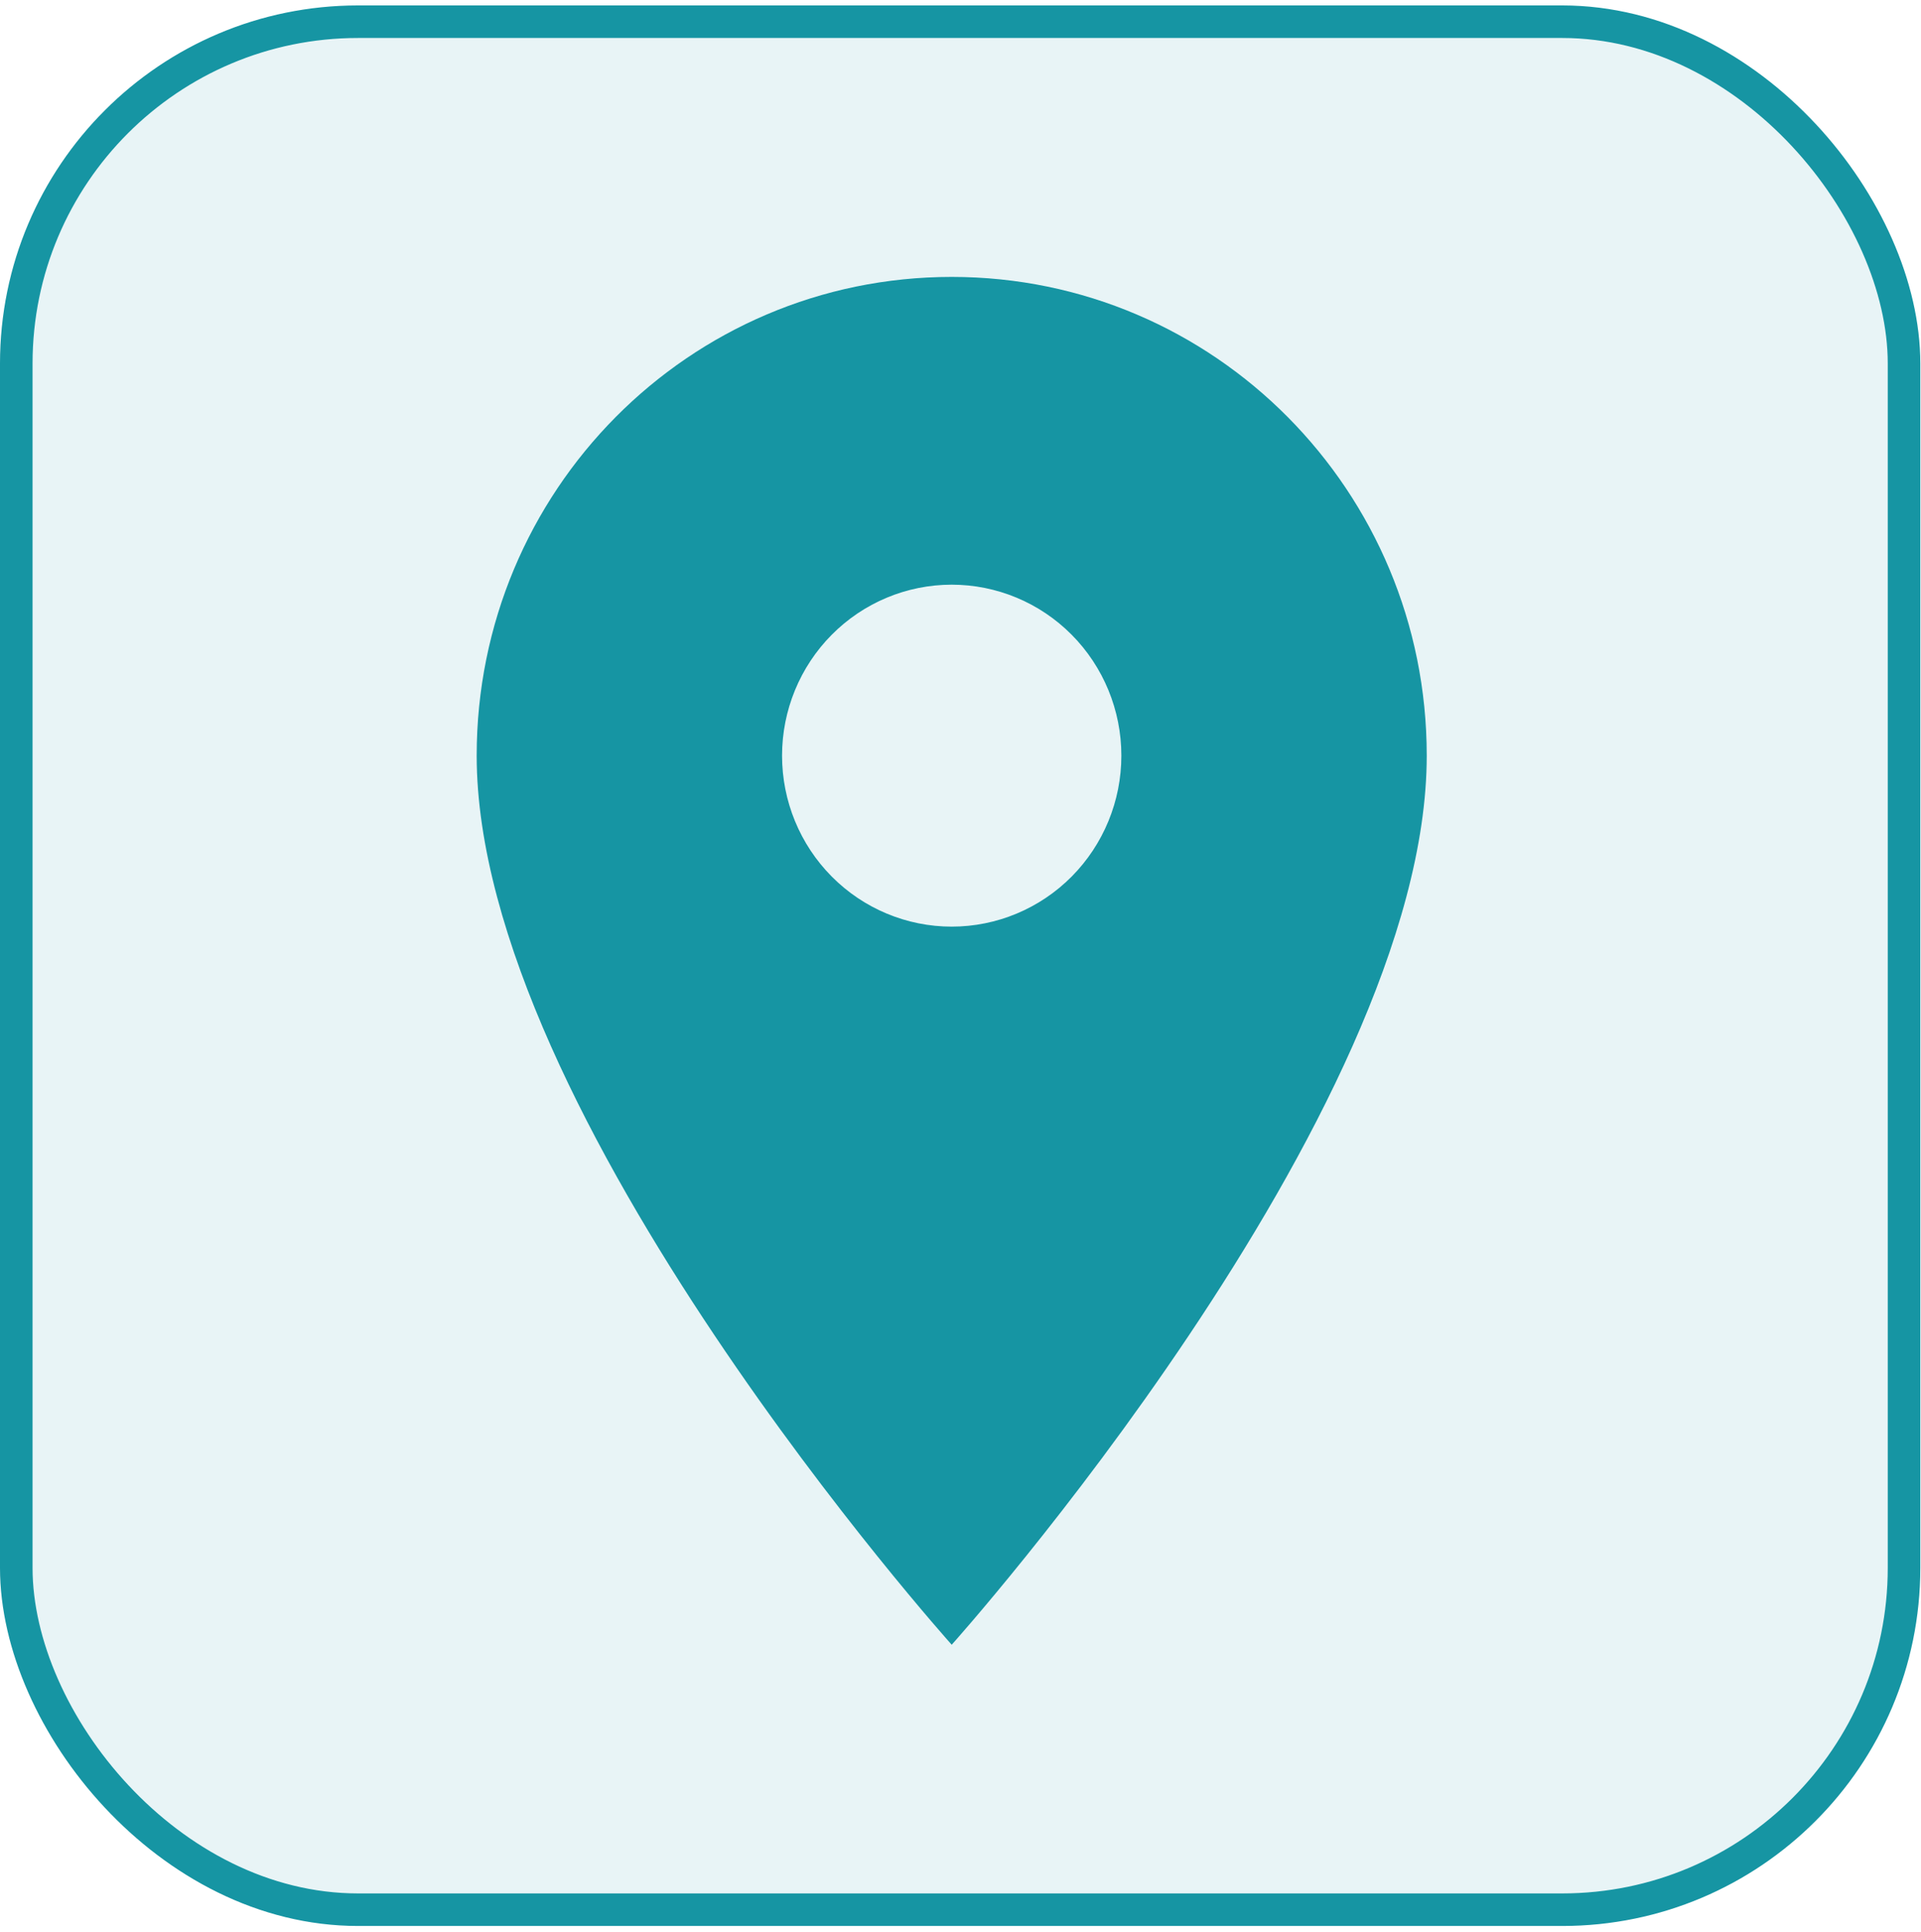 <?xml version="1.0" encoding="UTF-8"?> <svg xmlns="http://www.w3.org/2000/svg" width="184" height="185" viewBox="0 0 184 185" fill="none"> <rect x="1.559" y="2.079" width="180.816" height="180.816" rx="32.734" fill="#1695A3" fill-opacity="0.1" stroke="#1695A3" stroke-width="3.118"></rect> <path d="M91.158 26.52C66.003 26.52 45.658 47.022 45.658 72.37C45.658 106.758 91.158 157.52 91.158 157.52C91.158 157.52 136.658 106.758 136.658 72.37C136.658 47.022 116.313 26.52 91.158 26.52ZM91.158 88.745C86.848 88.745 82.715 87.02 79.668 83.949C76.62 80.878 74.908 76.713 74.908 72.37C74.908 68.027 76.62 63.862 79.668 60.791C82.715 57.72 86.848 55.995 91.158 55.995C95.468 55.995 99.601 57.72 102.649 60.791C105.696 63.862 107.408 68.027 107.408 72.37C107.408 76.713 105.696 80.878 102.649 83.949C99.601 87.02 95.468 88.745 91.158 88.745V88.745Z" fill="#1695A3"></path> </svg> 